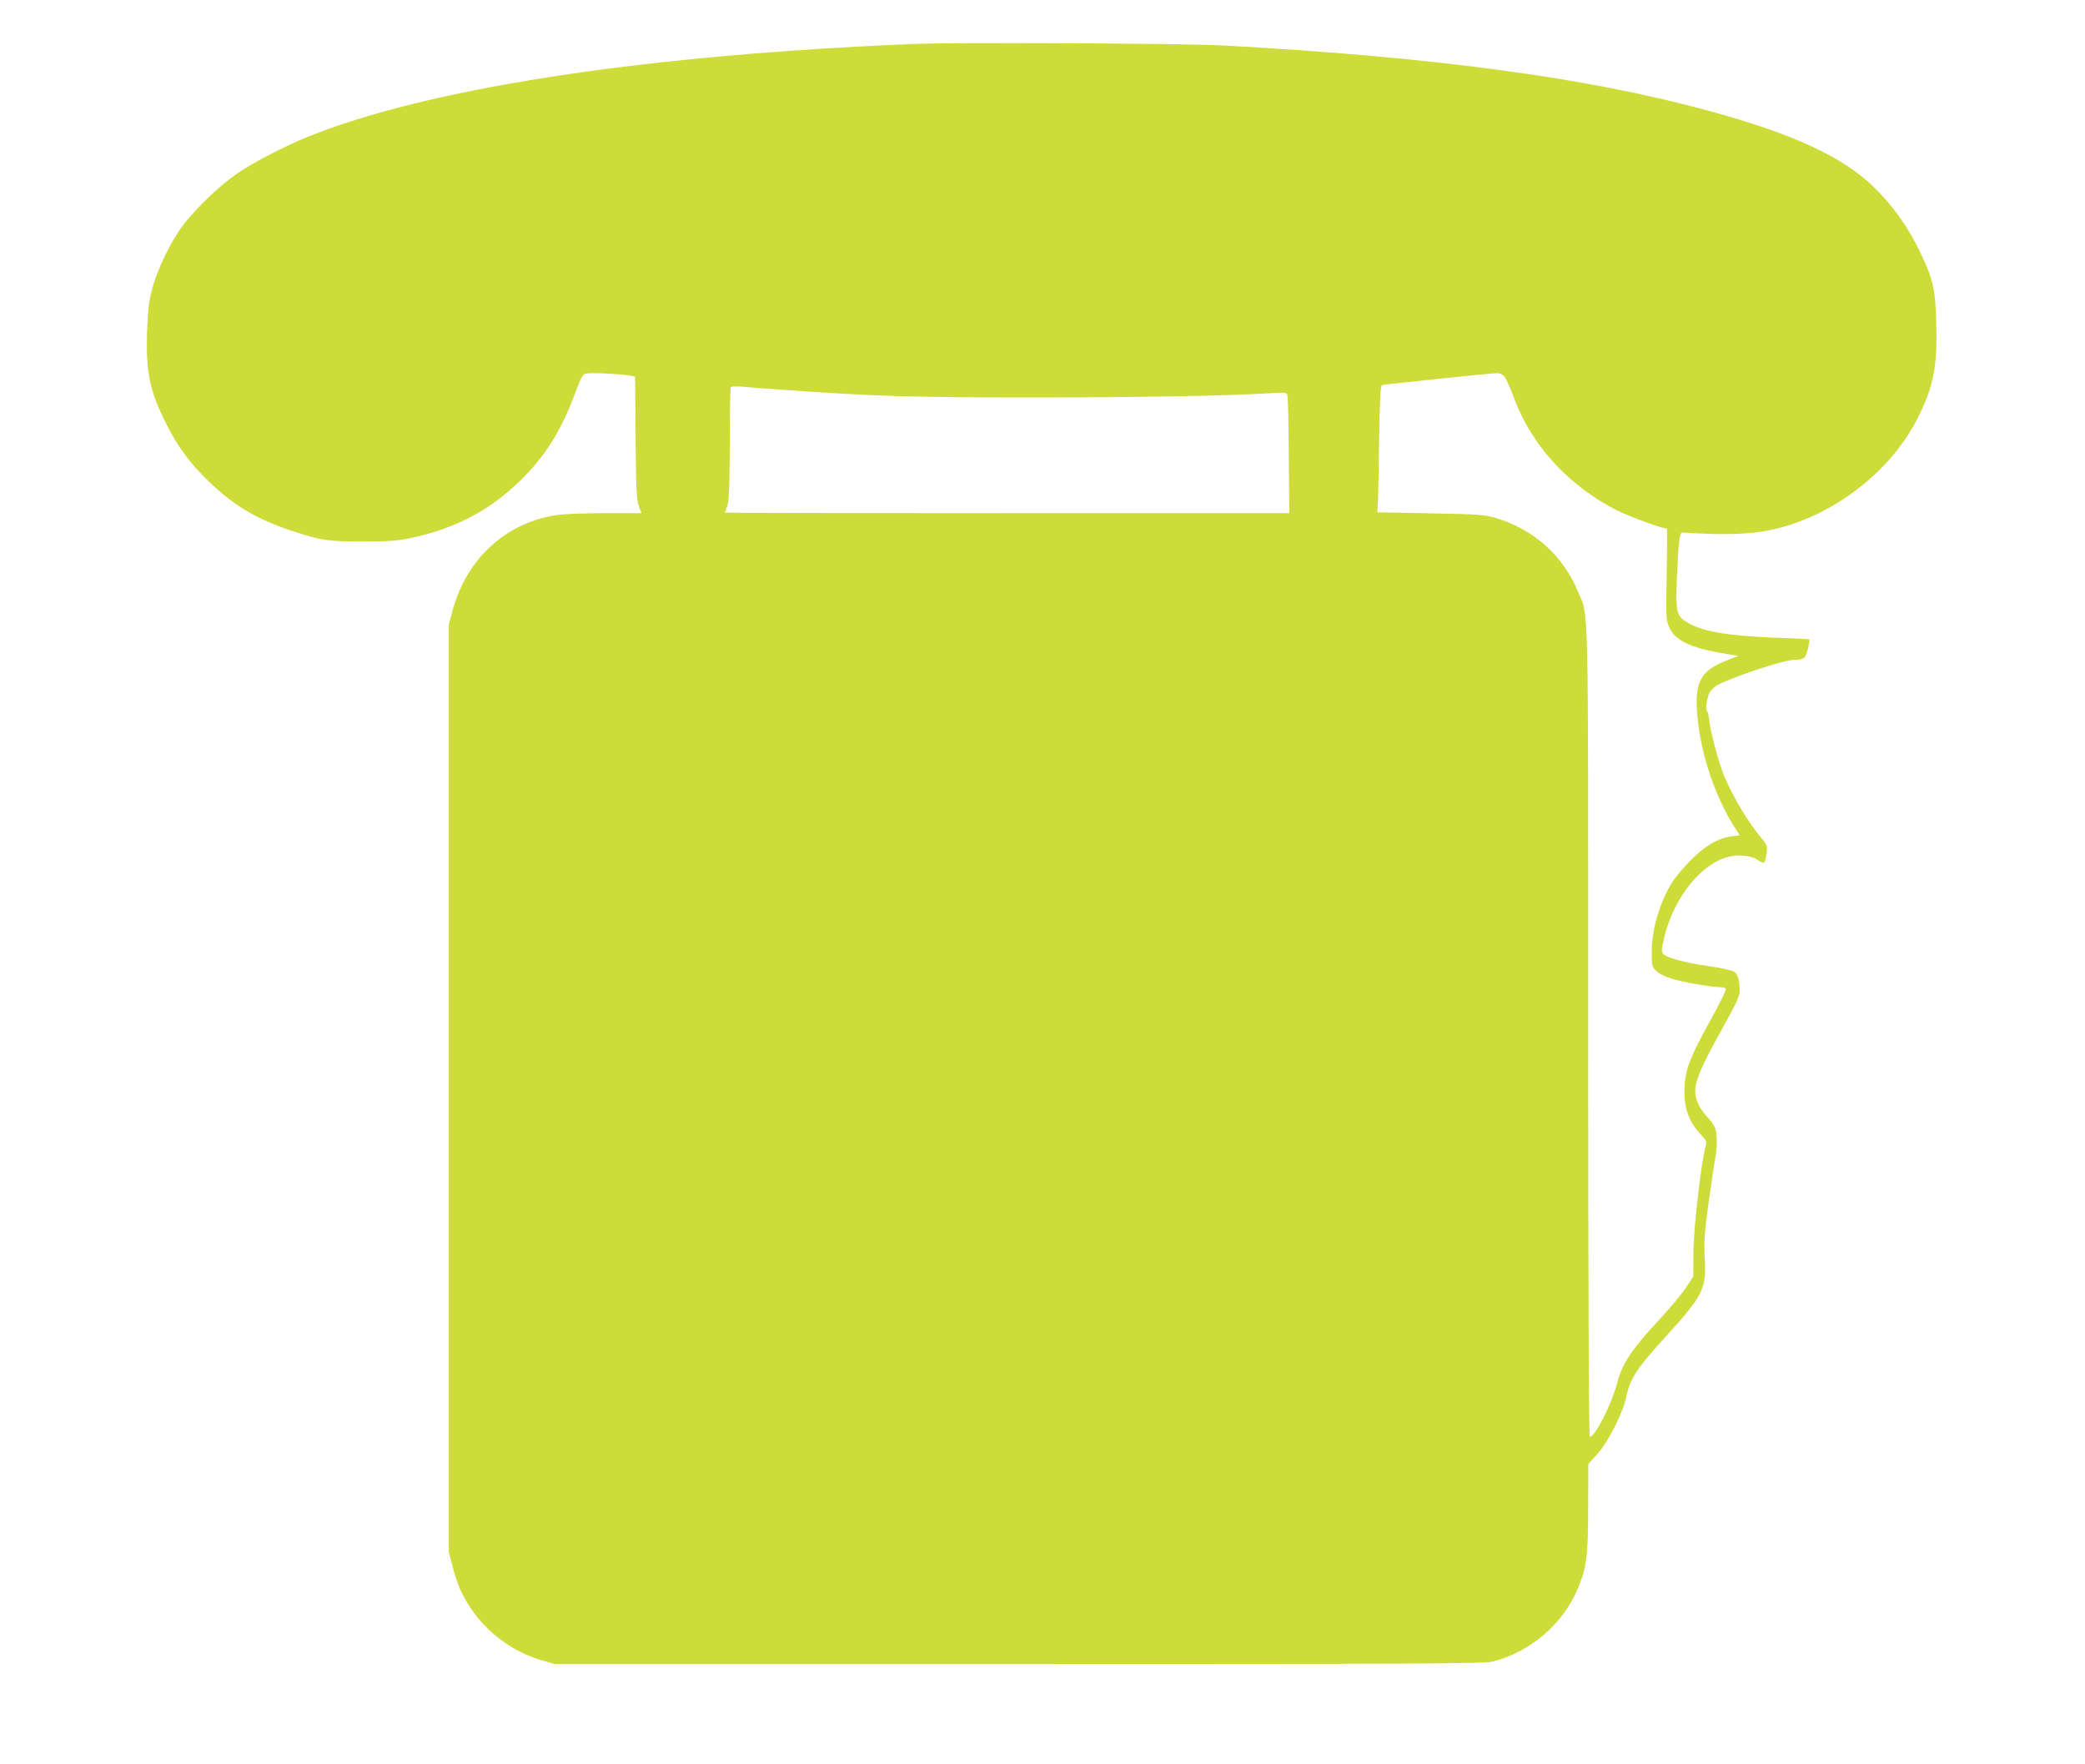 <?xml version="1.0" standalone="no"?>
<!DOCTYPE svg PUBLIC "-//W3C//DTD SVG 20010904//EN"
 "http://www.w3.org/TR/2001/REC-SVG-20010904/DTD/svg10.dtd">
<svg version="1.0" xmlns="http://www.w3.org/2000/svg"
 width="1280pt" height="1083pt" viewBox="0 0 1280 1083"
 preserveAspectRatio="xMidYMid meet">
<g transform="translate(0,1083) scale(0.1,-0.1)"
fill="#cddc39" stroke="none">
<path d="M5600 10560 c-1611 -68 -2875 -256 -3640 -542 -173 -64 -403 -181
-515 -261 -104 -73 -249 -213 -323 -312 -75 -99 -157 -270 -188 -390 -21 -81
-27 -131 -31 -265 -8 -247 16 -360 119 -565 68 -136 145 -240 259 -350 159
-153 299 -235 524 -308 171 -56 211 -61 425 -61 164 0 212 4 300 23 263 56
476 168 659 346 159 154 258 312 346 553 32 86 42 103 63 109 27 6 217 -2 269
-13 l32 -6 3 -377 c3 -316 6 -383 20 -418 l16 -43 -218 0 c-120 0 -253 -5
-296 -11 -315 -44 -561 -268 -646 -589 l-23 -85 0 -2845 0 -2845 22 -86 c12
-47 33 -112 47 -143 93 -210 281 -374 501 -438 l80 -23 2850 0 c2388 0 2859 2
2905 14 235 59 436 231 528 453 53 127 61 195 62 493 l1 268 55 61 c66 73 157
251 177 347 25 119 64 178 252 384 220 242 241 284 231 471 -6 103 -2 153 23
340 17 120 35 243 41 273 13 69 13 152 -1 187 -5 16 -30 49 -54 75 -54 58 -78
127 -64 189 16 71 57 157 165 351 84 150 104 194 104 226 0 65 -11 103 -34
118 -12 8 -84 24 -161 35 -146 21 -255 51 -276 76 -10 12 -8 33 10 107 58 238
226 447 392 487 65 16 145 7 181 -20 16 -12 32 -18 37 -15 5 3 12 27 16 55 6
47 5 51 -33 97 -99 119 -210 314 -250 443 -33 101 -62 220 -69 278 -3 29 -9
55 -14 57 -9 6 -2 68 12 105 5 14 24 35 42 48 66 44 416 162 486 162 56 0 66
9 80 67 7 30 11 56 9 58 -2 2 -82 6 -178 9 -311 11 -473 37 -568 93 -70 40
-76 65 -67 278 10 231 16 281 35 276 8 -2 94 -6 190 -9 198 -4 321 10 460 53
340 107 648 364 797 667 94 189 117 311 110 569 -5 211 -18 270 -93 429 -77
163 -174 300 -295 416 -195 187 -501 326 -1024 468 -749 202 -1673 326 -2965
397 -244 13 -1648 20 -1910 9z m3633 -2038 c9 -9 32 -58 51 -108 42 -111 75
-178 131 -264 118 -184 305 -349 512 -453 76 -39 298 -119 306 -111 2 3 2
-123 -1 -278 -5 -271 -4 -286 16 -330 34 -78 129 -124 319 -157 l105 -17 -58
-23 c-177 -67 -213 -134 -193 -353 22 -238 113 -502 239 -694 l20 -31 -49 -7
c-84 -11 -167 -60 -256 -151 -44 -45 -95 -107 -114 -138 -75 -127 -121 -286
-121 -420 0 -84 1 -90 28 -117 18 -18 55 -36 98 -49 68 -21 244 -51 296 -51
15 0 30 -5 33 -10 4 -6 -37 -89 -90 -185 -124 -223 -157 -305 -163 -410 -7
-132 22 -218 104 -305 31 -32 33 -39 24 -70 -27 -101 -72 -493 -74 -641 l-1
-156 -46 -69 c-25 -38 -92 -118 -148 -179 -181 -194 -241 -283 -271 -398 -34
-133 -137 -337 -170 -337 -6 0 -10 863 -10 2481 0 2734 4 2548 -62 2706 -92
223 -273 385 -508 454 -68 20 -105 22 -400 28 l-325 6 3 30 c2 17 6 191 8 388
4 259 9 359 17 363 14 4 656 72 703 73 18 1 38 -6 47 -17z m-4398 -87 c536
-38 785 -45 1498 -45 662 0 1204 10 1459 26 107 6 107 6 112 -17 3 -13 7 -180
8 -372 l3 -347 -1732 0 c-953 0 -1733 1 -1733 3 0 1 7 20 15 42 11 32 14 110
15 381 0 187 3 344 7 348 5 4 37 5 73 2 36 -4 160 -13 275 -21z"/>
</g>
</svg>
